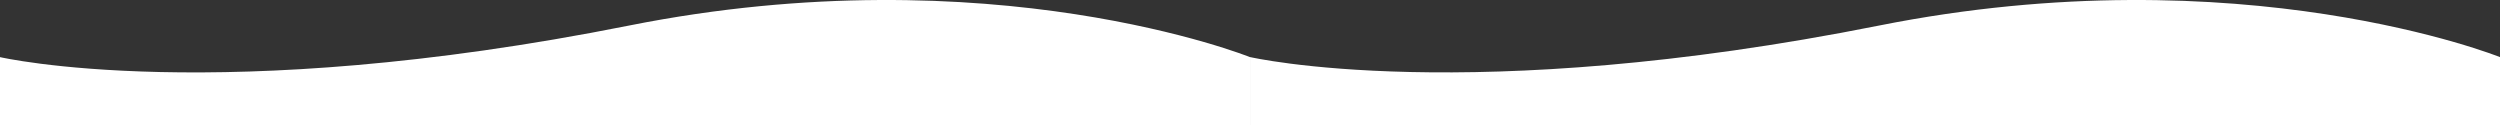 <svg id="Laag_1" data-name="Laag 1" xmlns="http://www.w3.org/2000/svg" viewBox="0 0 1190.82 59.56"><rect x="0" y="0" width="1190.82" height="59.56" fill="#333333" stroke="none"/><defs><style>.cls-1{fill:#fff;}</style></defs><path class="cls-1" d="M299.58,12.18C103.77,51.18,0,27.21,0,27.21V59.56H595.41V27.21S472.4-22.24,299.58,12.18Z"/><path class="cls-1" d="M895,12.18c-195.81,39-299.58,15-299.58,15V59.56h595.41V27.21S1067.81-22.24,895,12.18Z"/></svg>
